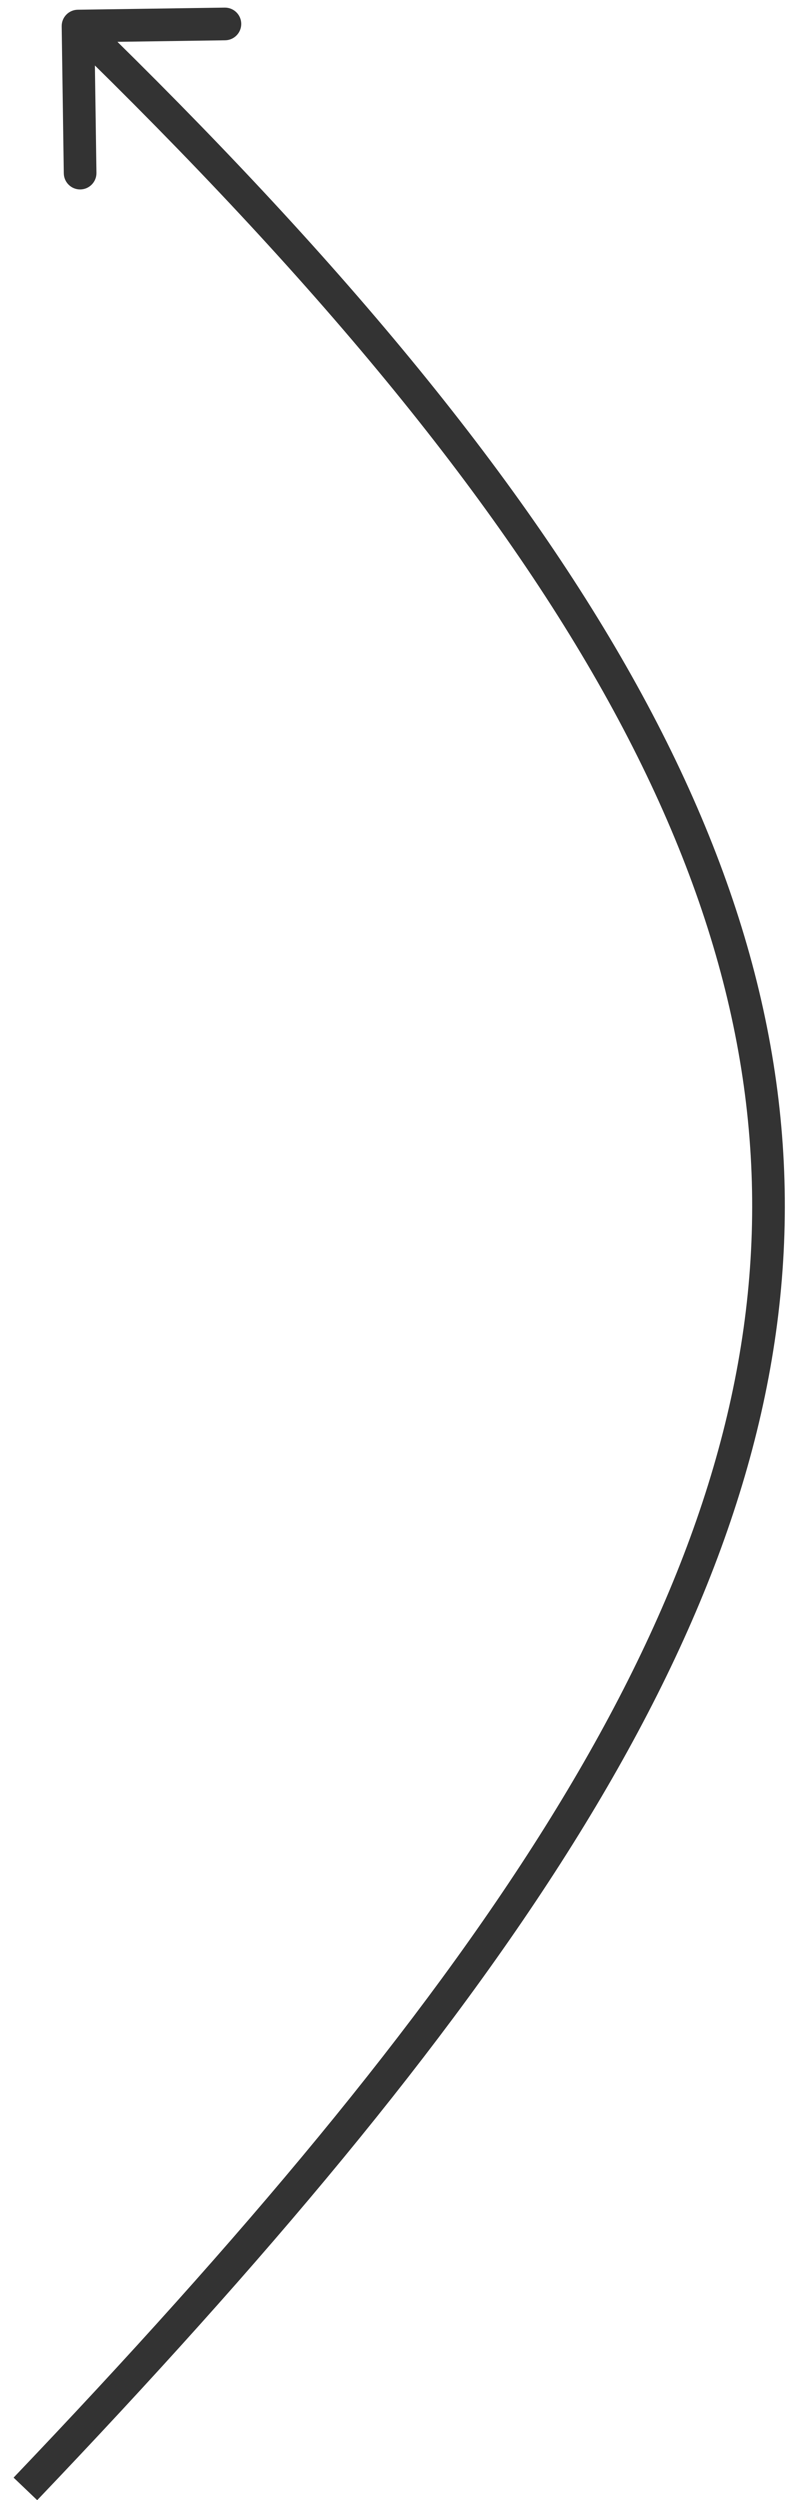 <?xml version="1.0" encoding="UTF-8"?> <svg xmlns="http://www.w3.org/2000/svg" width="49" height="153" viewBox="0 0 49 153" fill="none"><path d="M3.778 1.609C3.77 1.057 4.211 0.603 4.763 0.595L13.762 0.466C14.315 0.458 14.769 0.899 14.777 1.451C14.784 2.003 14.343 2.458 13.791 2.466L5.792 2.58L5.907 10.58C5.915 11.132 5.473 11.586 4.921 11.594C4.369 11.602 3.915 11.161 3.907 10.608L3.778 1.609ZM1.555 152.318L0.832 151.628C28.836 122.29 44.586 99.621 45.971 77.062C47.352 54.567 34.455 31.826 4.081 2.312L4.778 1.595L5.474 0.878C35.921 30.462 49.406 53.755 47.967 77.184C46.533 100.548 30.261 123.692 2.278 153.009L1.555 152.318Z" fill="#333333"></path></svg> 
